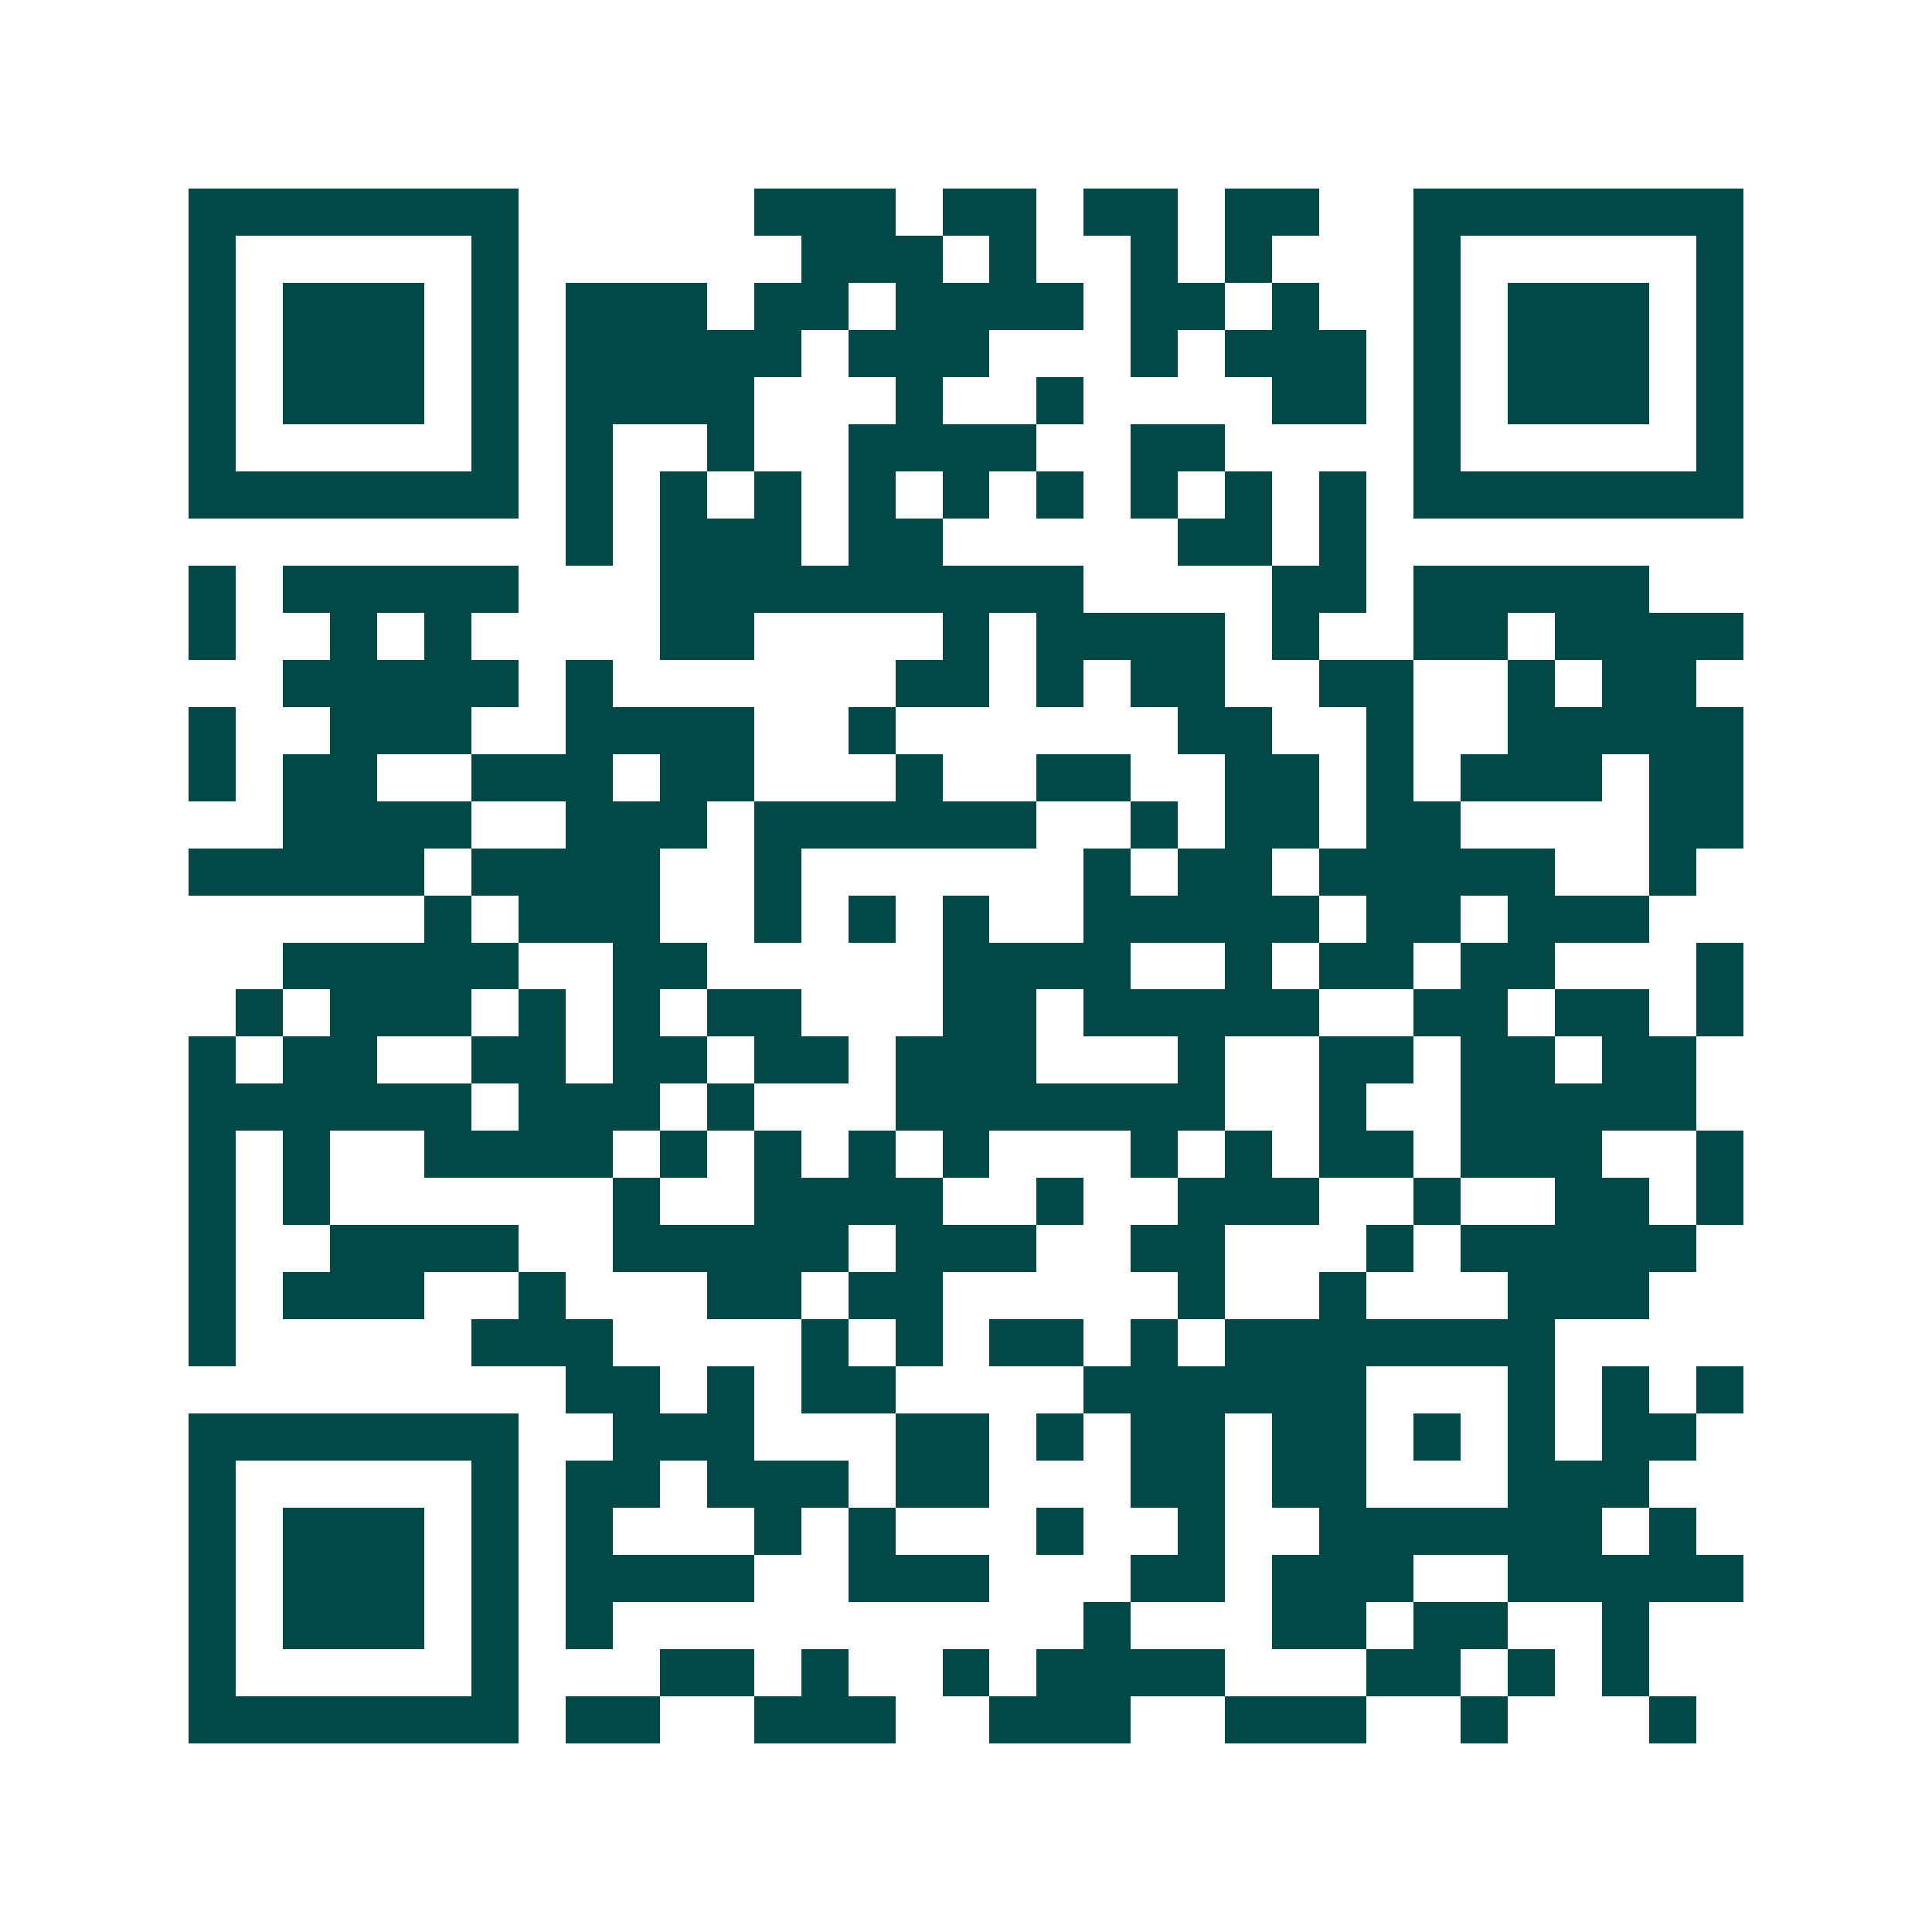 <svg xmlns="http://www.w3.org/2000/svg" width="200" height="200" viewBox="0 0 41 41" shape-rendering="crispEdges"><path fill="#ffffff" d="M0 0h41v41H0z"/><path stroke="#014847" d="M4 4.5h7m5 0h3m1 0h2m1 0h2m1 0h2m2 0h7M4 5.5h1m5 0h1m6 0h3m1 0h1m2 0h1m1 0h1m3 0h1m5 0h1M4 6.5h1m1 0h3m1 0h1m1 0h3m1 0h2m1 0h4m1 0h2m1 0h1m2 0h1m1 0h3m1 0h1M4 7.5h1m1 0h3m1 0h1m1 0h5m1 0h3m3 0h1m1 0h3m1 0h1m1 0h3m1 0h1M4 8.5h1m1 0h3m1 0h1m1 0h4m3 0h1m2 0h1m4 0h2m1 0h1m1 0h3m1 0h1M4 9.5h1m5 0h1m1 0h1m2 0h1m2 0h4m2 0h2m4 0h1m5 0h1M4 10.5h7m1 0h1m1 0h1m1 0h1m1 0h1m1 0h1m1 0h1m1 0h1m1 0h1m1 0h1m1 0h7M12 11.5h1m1 0h3m1 0h2m5 0h2m1 0h1M4 12.5h1m1 0h5m3 0h9m4 0h2m1 0h5M4 13.5h1m2 0h1m1 0h1m4 0h2m4 0h1m1 0h4m1 0h1m2 0h2m1 0h4M6 14.5h5m1 0h1m6 0h2m1 0h1m1 0h2m2 0h2m2 0h1m1 0h2M4 15.5h1m2 0h3m2 0h4m2 0h1m6 0h2m2 0h1m2 0h5M4 16.5h1m1 0h2m2 0h3m1 0h2m3 0h1m2 0h2m2 0h2m1 0h1m1 0h3m1 0h2M6 17.5h4m2 0h3m1 0h6m2 0h1m1 0h2m1 0h2m4 0h2M4 18.5h5m1 0h4m2 0h1m6 0h1m1 0h2m1 0h5m2 0h1M9 19.5h1m1 0h3m2 0h1m1 0h1m1 0h1m2 0h5m1 0h2m1 0h3M6 20.5h5m2 0h2m5 0h4m2 0h1m1 0h2m1 0h2m3 0h1M5 21.5h1m1 0h3m1 0h1m1 0h1m1 0h2m3 0h2m1 0h5m2 0h2m1 0h2m1 0h1M4 22.5h1m1 0h2m2 0h2m1 0h2m1 0h2m1 0h3m3 0h1m2 0h2m1 0h2m1 0h2M4 23.5h6m1 0h3m1 0h1m3 0h7m2 0h1m2 0h5M4 24.5h1m1 0h1m2 0h4m1 0h1m1 0h1m1 0h1m1 0h1m3 0h1m1 0h1m1 0h2m1 0h3m2 0h1M4 25.5h1m1 0h1m6 0h1m2 0h4m2 0h1m2 0h3m2 0h1m2 0h2m1 0h1M4 26.5h1m2 0h4m2 0h5m1 0h3m2 0h2m3 0h1m1 0h5M4 27.5h1m1 0h3m2 0h1m3 0h2m1 0h2m5 0h1m2 0h1m3 0h3M4 28.5h1m5 0h3m4 0h1m1 0h1m1 0h2m1 0h1m1 0h7M12 29.5h2m1 0h1m1 0h2m4 0h6m3 0h1m1 0h1m1 0h1M4 30.5h7m2 0h3m3 0h2m1 0h1m1 0h2m1 0h2m1 0h1m1 0h1m1 0h2M4 31.5h1m5 0h1m1 0h2m1 0h3m1 0h2m3 0h2m1 0h2m3 0h3M4 32.5h1m1 0h3m1 0h1m1 0h1m3 0h1m1 0h1m3 0h1m2 0h1m2 0h6m1 0h1M4 33.5h1m1 0h3m1 0h1m1 0h4m2 0h3m3 0h2m1 0h3m2 0h5M4 34.5h1m1 0h3m1 0h1m1 0h1m10 0h1m3 0h2m1 0h2m2 0h1M4 35.5h1m5 0h1m3 0h2m1 0h1m2 0h1m1 0h4m3 0h2m1 0h1m1 0h1M4 36.5h7m1 0h2m2 0h3m2 0h3m2 0h3m2 0h1m3 0h1"/></svg>
